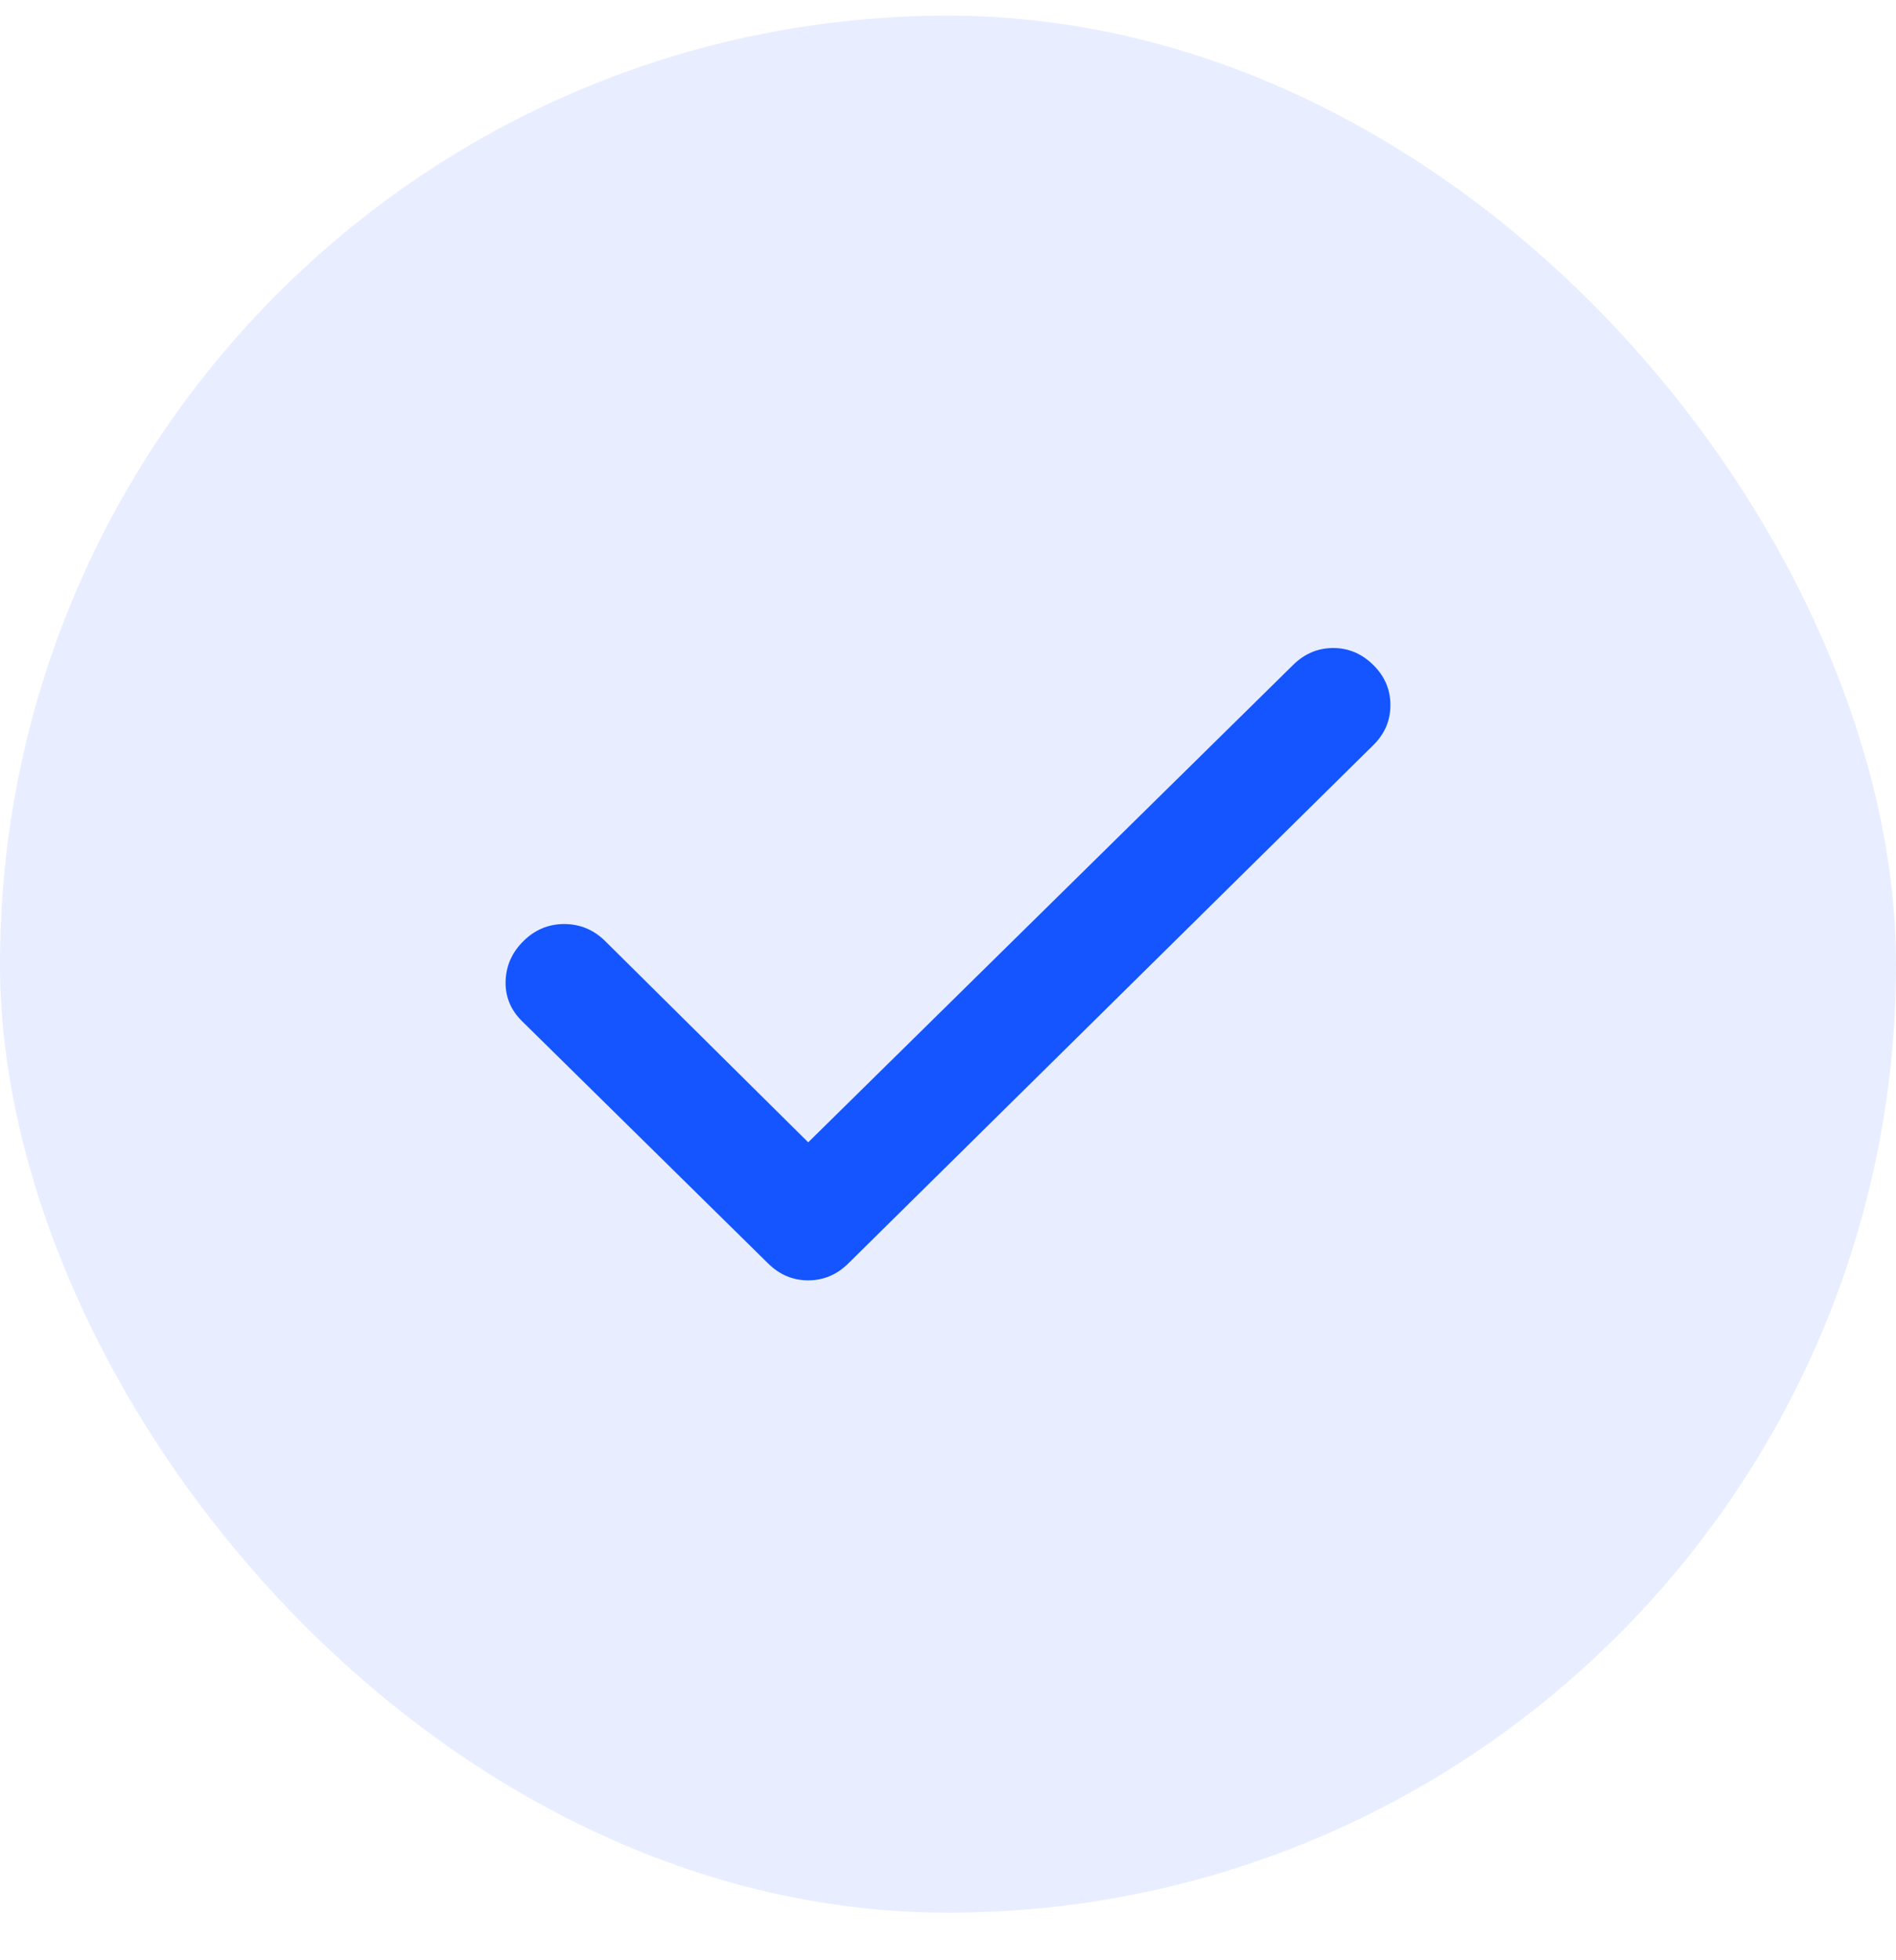 <?xml version="1.0" encoding="UTF-8"?> <svg xmlns="http://www.w3.org/2000/svg" width="30" height="31" viewBox="0 0 30 31" fill="none"><rect y="0.248" width="30" height="30" rx="15" fill="#1455FF" fill-opacity="0.1"></rect><path d="M12.788 18.065L20.461 10.515C20.642 10.337 20.853 10.248 21.095 10.248C21.336 10.248 21.547 10.337 21.728 10.515C21.91 10.694 22 10.905 22 11.15C22 11.396 21.91 11.607 21.728 11.785L13.422 19.981C13.241 20.159 13.029 20.248 12.788 20.248C12.546 20.248 12.335 20.159 12.154 19.981L8.261 16.15C8.08 15.972 7.993 15.76 8 15.516C8.008 15.271 8.102 15.059 8.284 14.881C8.465 14.702 8.681 14.613 8.929 14.613C9.178 14.614 9.393 14.703 9.574 14.881L12.788 18.065Z" fill="#1455FF"></path></svg> 